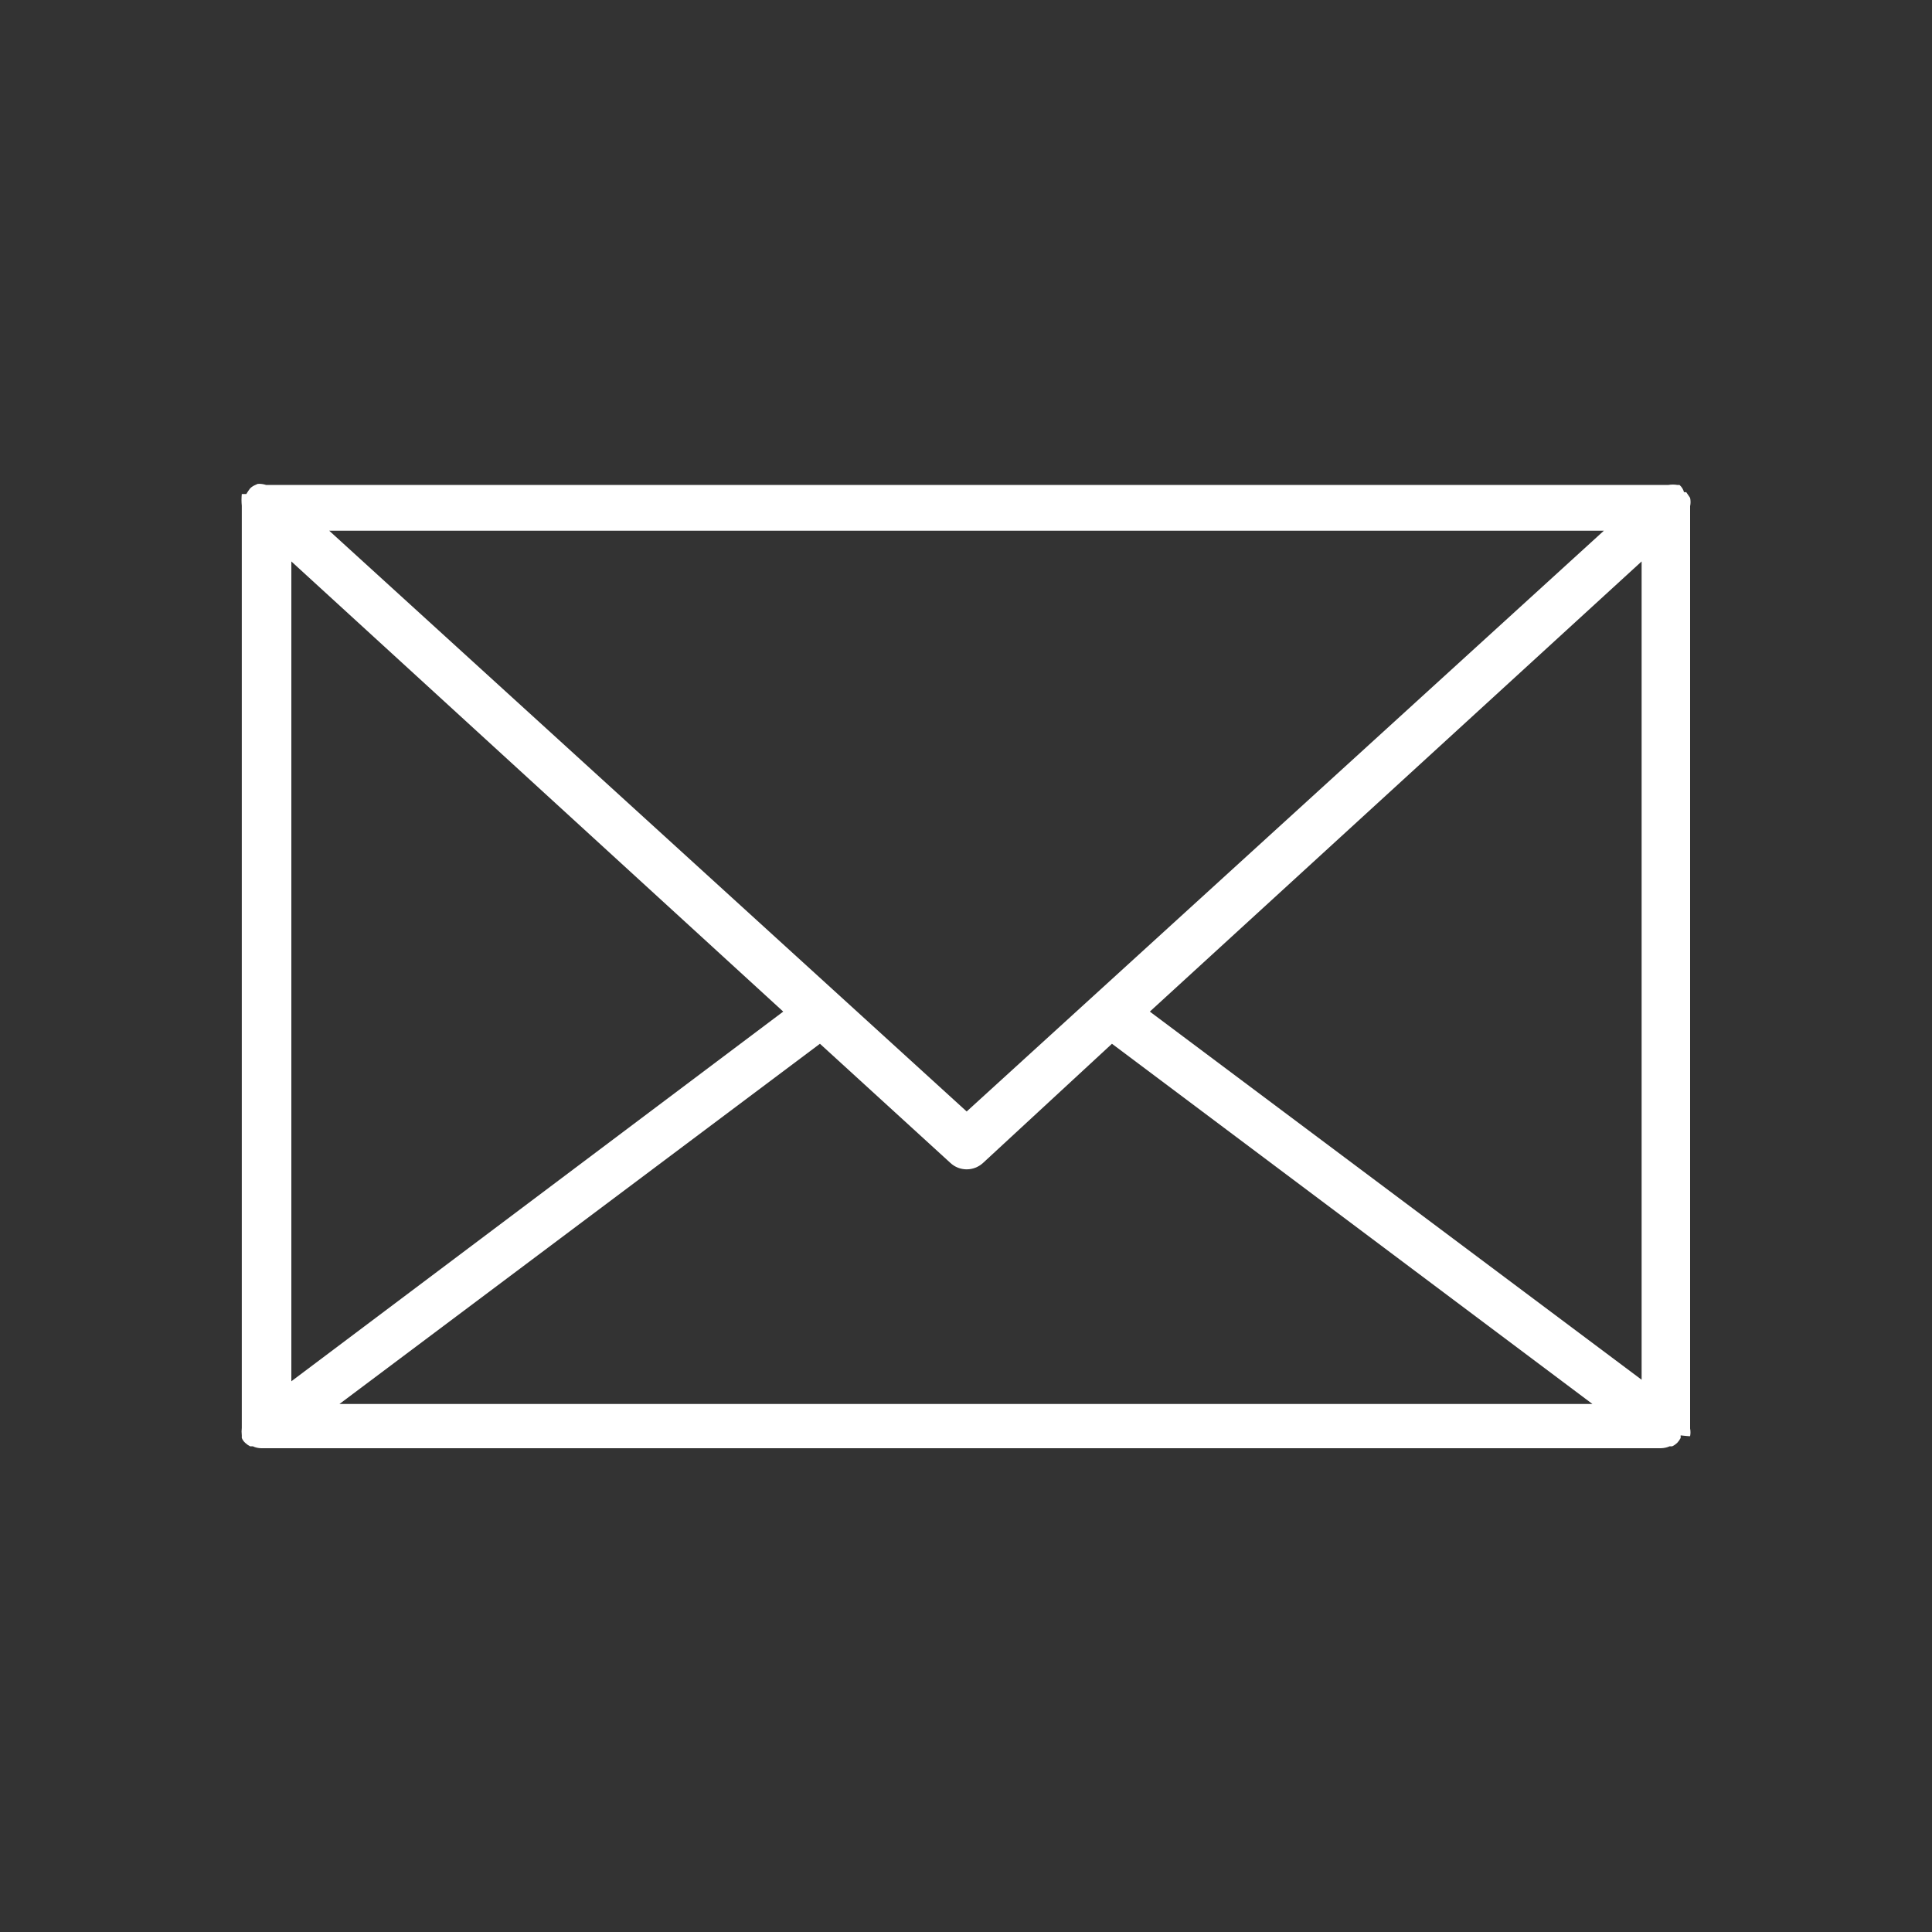 <svg width="20" height="20" viewBox="0 0 20 20" fill="none" xmlns="http://www.w3.org/2000/svg">
<rect x="0" y="0" width="20" height="20" fill="#333333" stroke="none"/>
<path d="M17.496 14.867C17.501 14.841 17.501 14.814 17.496 14.788V14.788V5.24C17.502 5.211 17.502 5.182 17.496 5.154V5.154L17.456 5.095H17.433C17.425 5.066 17.409 5.04 17.386 5.02C17.386 5.02 17.386 5.02 17.362 5.02C17.333 5.015 17.302 5.015 17.272 5.02H2.754C2.726 5.011 2.697 5.007 2.668 5.009L2.644 5.02C2.624 5.028 2.605 5.04 2.589 5.056V5.056C2.575 5.074 2.562 5.094 2.55 5.114C2.55 5.114 2.55 5.114 2.55 5.114H2.503C2.499 5.155 2.499 5.196 2.503 5.236H2.503V14.78C2.5 14.806 2.5 14.833 2.503 14.859V14.859V14.886C2.511 14.905 2.523 14.923 2.539 14.937C2.539 14.937 2.539 14.937 2.539 14.937C2.554 14.951 2.571 14.963 2.589 14.972H2.617C2.644 14.985 2.673 14.991 2.703 14.992H17.194C17.225 14.991 17.256 14.985 17.284 14.972H17.311C17.33 14.963 17.347 14.951 17.362 14.937V14.937C17.376 14.922 17.388 14.905 17.398 14.886V14.859C17.398 14.859 17.496 14.87 17.496 14.867ZM16.994 14.283L11.903 10.472L16.994 5.812V14.283ZM16.603 5.494L10.007 11.506L3.408 5.494H16.603ZM8.108 10.472L3.016 14.299V5.812L8.108 10.472ZM3.514 14.534L8.488 10.805L9.839 12.039C9.885 12.082 9.945 12.105 10.007 12.105C10.07 12.105 10.13 12.081 10.176 12.039L11.511 10.805L16.485 14.534H3.514Z" fill="white"/>
</svg>
